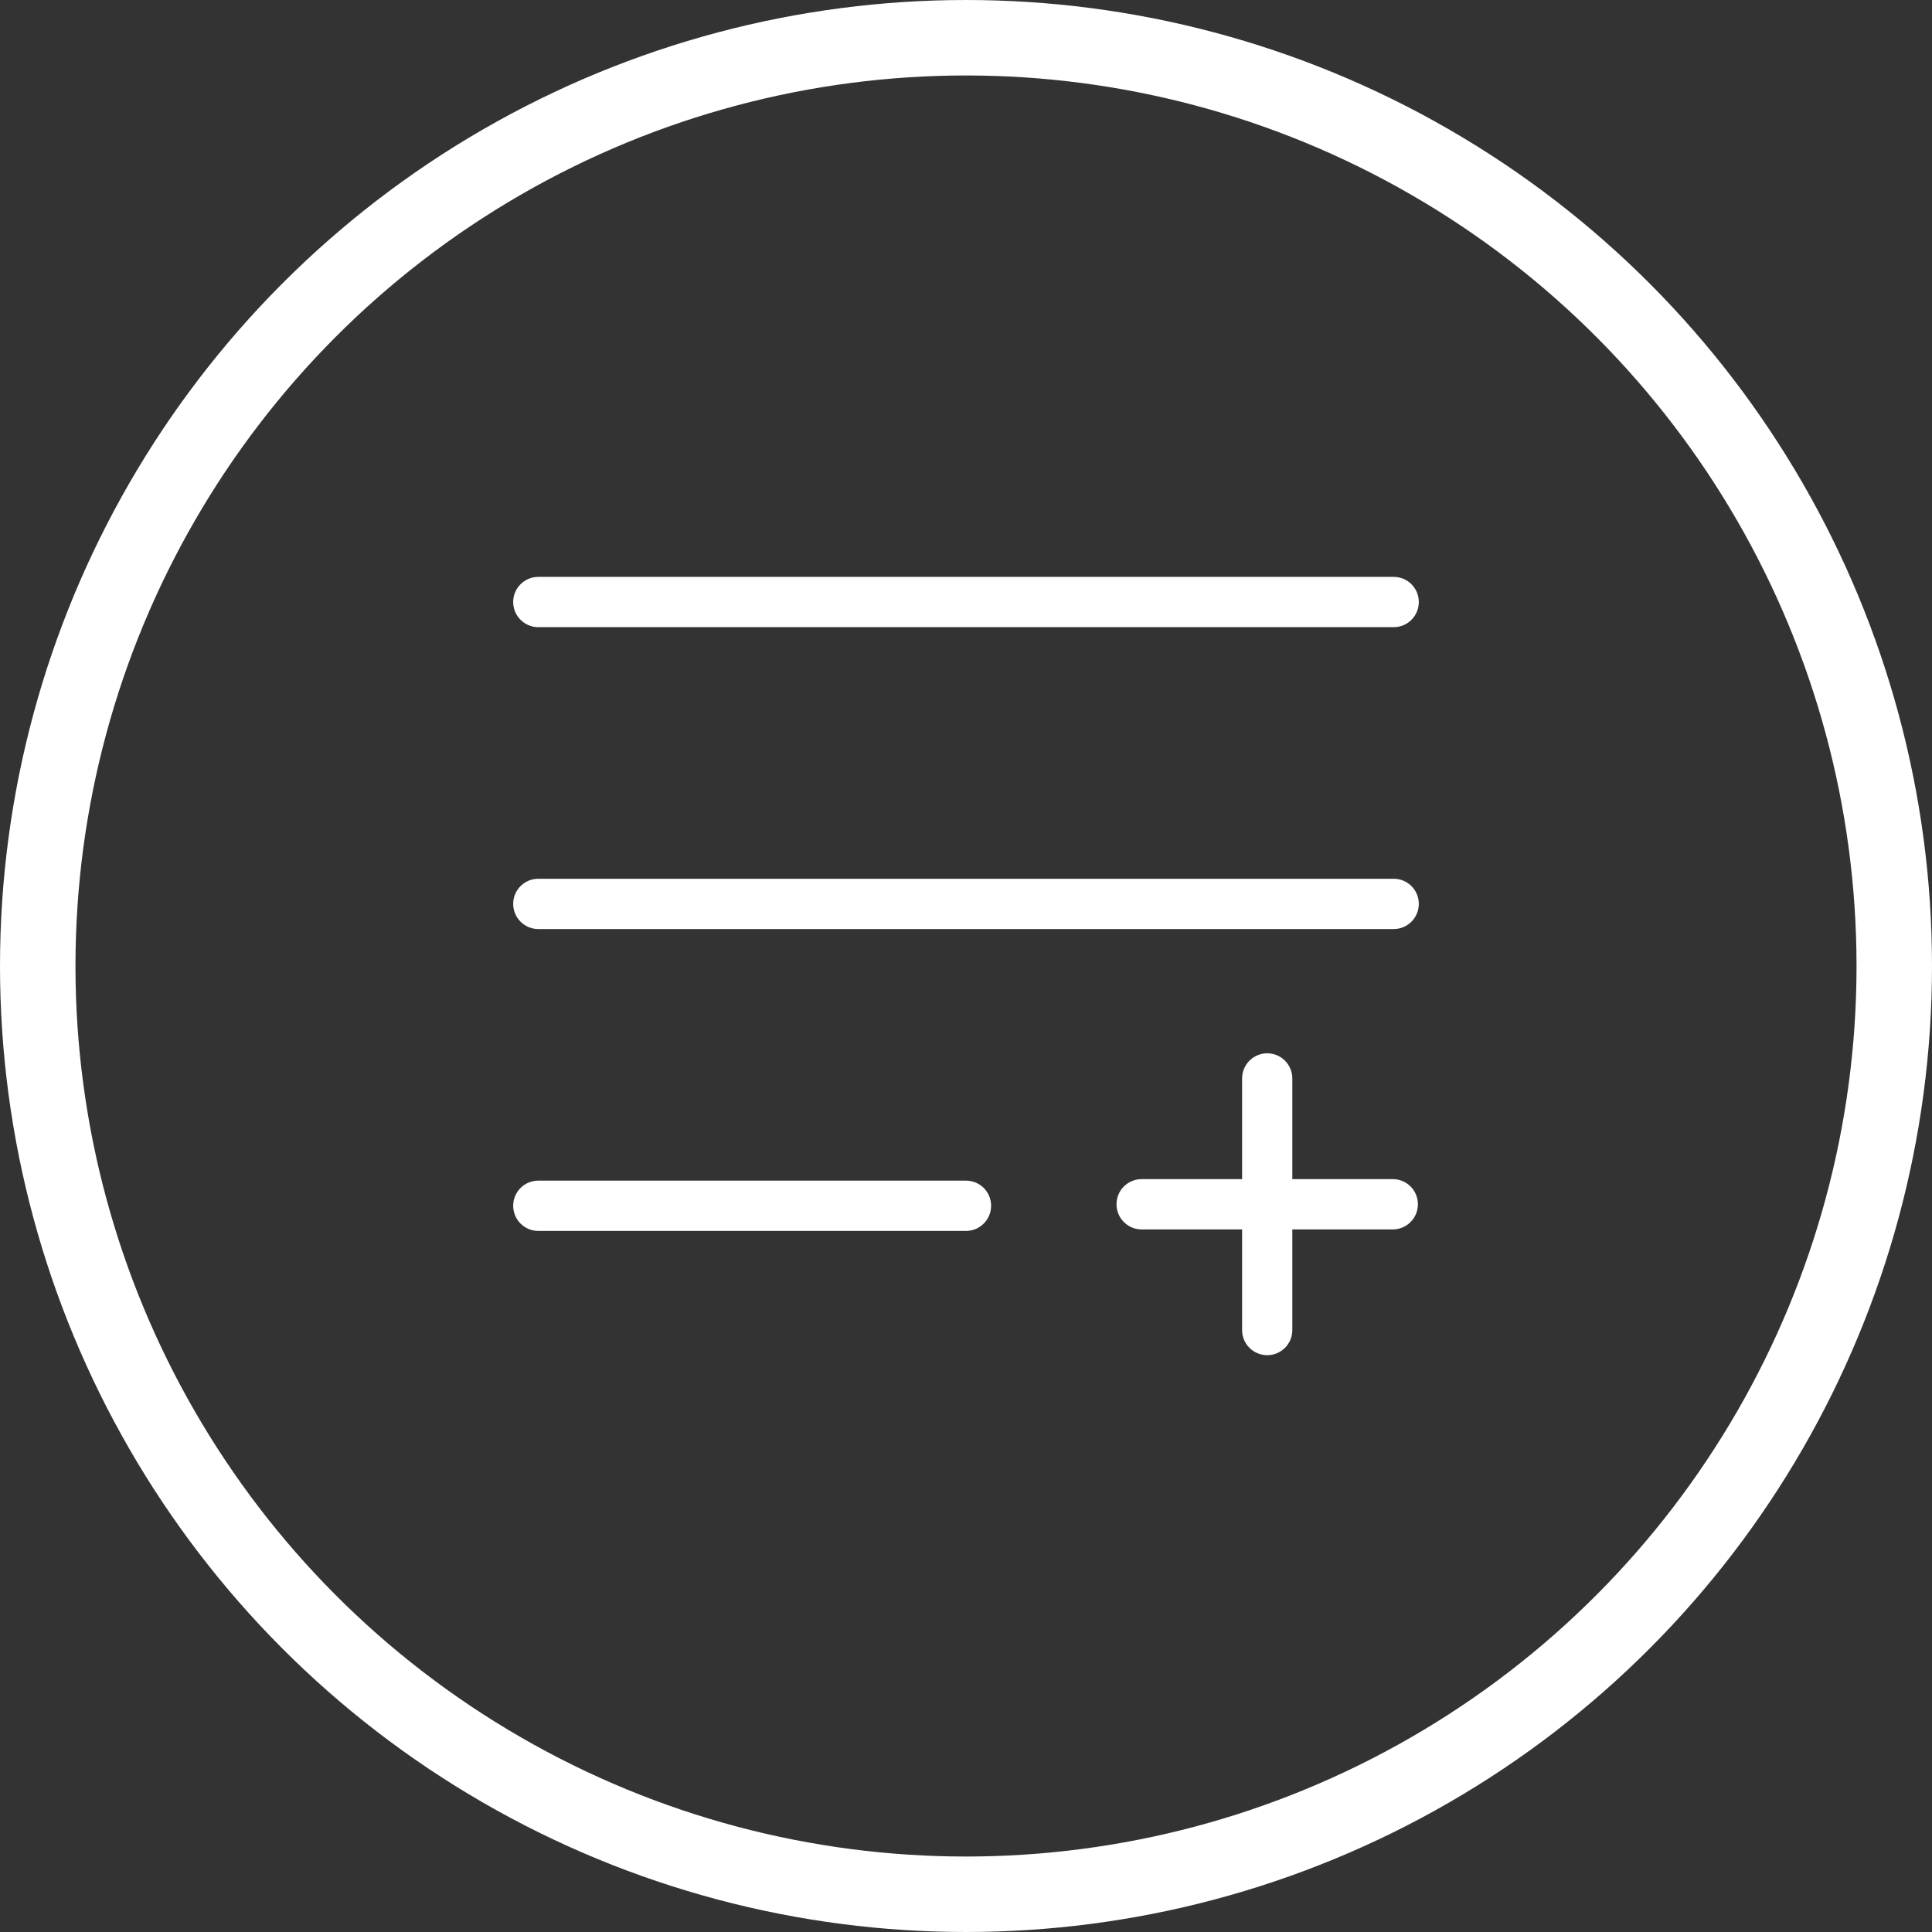 <svg width="32" height="32" viewBox="0 0 32 32" fill="none" xmlns="http://www.w3.org/2000/svg">
<rect x="0" y="0" width="32" height="32" fill="#333333" stroke="none"/>
<circle cx="16" cy="16" r="15.375" stroke="white" stroke-width="1.25"/>
<path fill-rule="evenodd" clip-rule="evenodd" d="M8.916 9.555C8.686 9.555 8.5 9.741 8.5 9.971C8.5 10.201 8.686 10.388 8.916 10.388H23.084C23.314 10.388 23.5 10.201 23.5 9.971C23.5 9.741 23.314 9.555 23.084 9.555H8.916ZM8.916 19.555C8.686 19.555 8.5 19.741 8.5 19.971C8.5 20.201 8.686 20.388 8.916 20.388H16C16.23 20.388 16.416 20.201 16.416 19.971C16.416 19.741 16.23 19.555 16 19.555H8.916ZM8.5 14.971C8.5 14.741 8.686 14.555 8.916 14.555H23.084C23.314 14.555 23.5 14.741 23.5 14.971C23.5 15.201 23.314 15.388 23.084 15.388H8.916C8.686 15.388 8.5 15.201 8.5 14.971ZM21.405 17.863C21.405 17.633 21.219 17.446 20.989 17.446C20.759 17.446 20.573 17.633 20.573 17.863V19.53H18.909C18.679 19.53 18.493 19.716 18.493 19.946C18.493 20.176 18.679 20.363 18.909 20.363H20.573V22.03C20.573 22.26 20.759 22.446 20.989 22.446C21.219 22.446 21.405 22.26 21.405 22.03V20.363H23.069C23.299 20.363 23.485 20.176 23.485 19.946C23.485 19.716 23.299 19.53 23.069 19.53H21.405V17.863Z" fill="white"/>
</svg>
